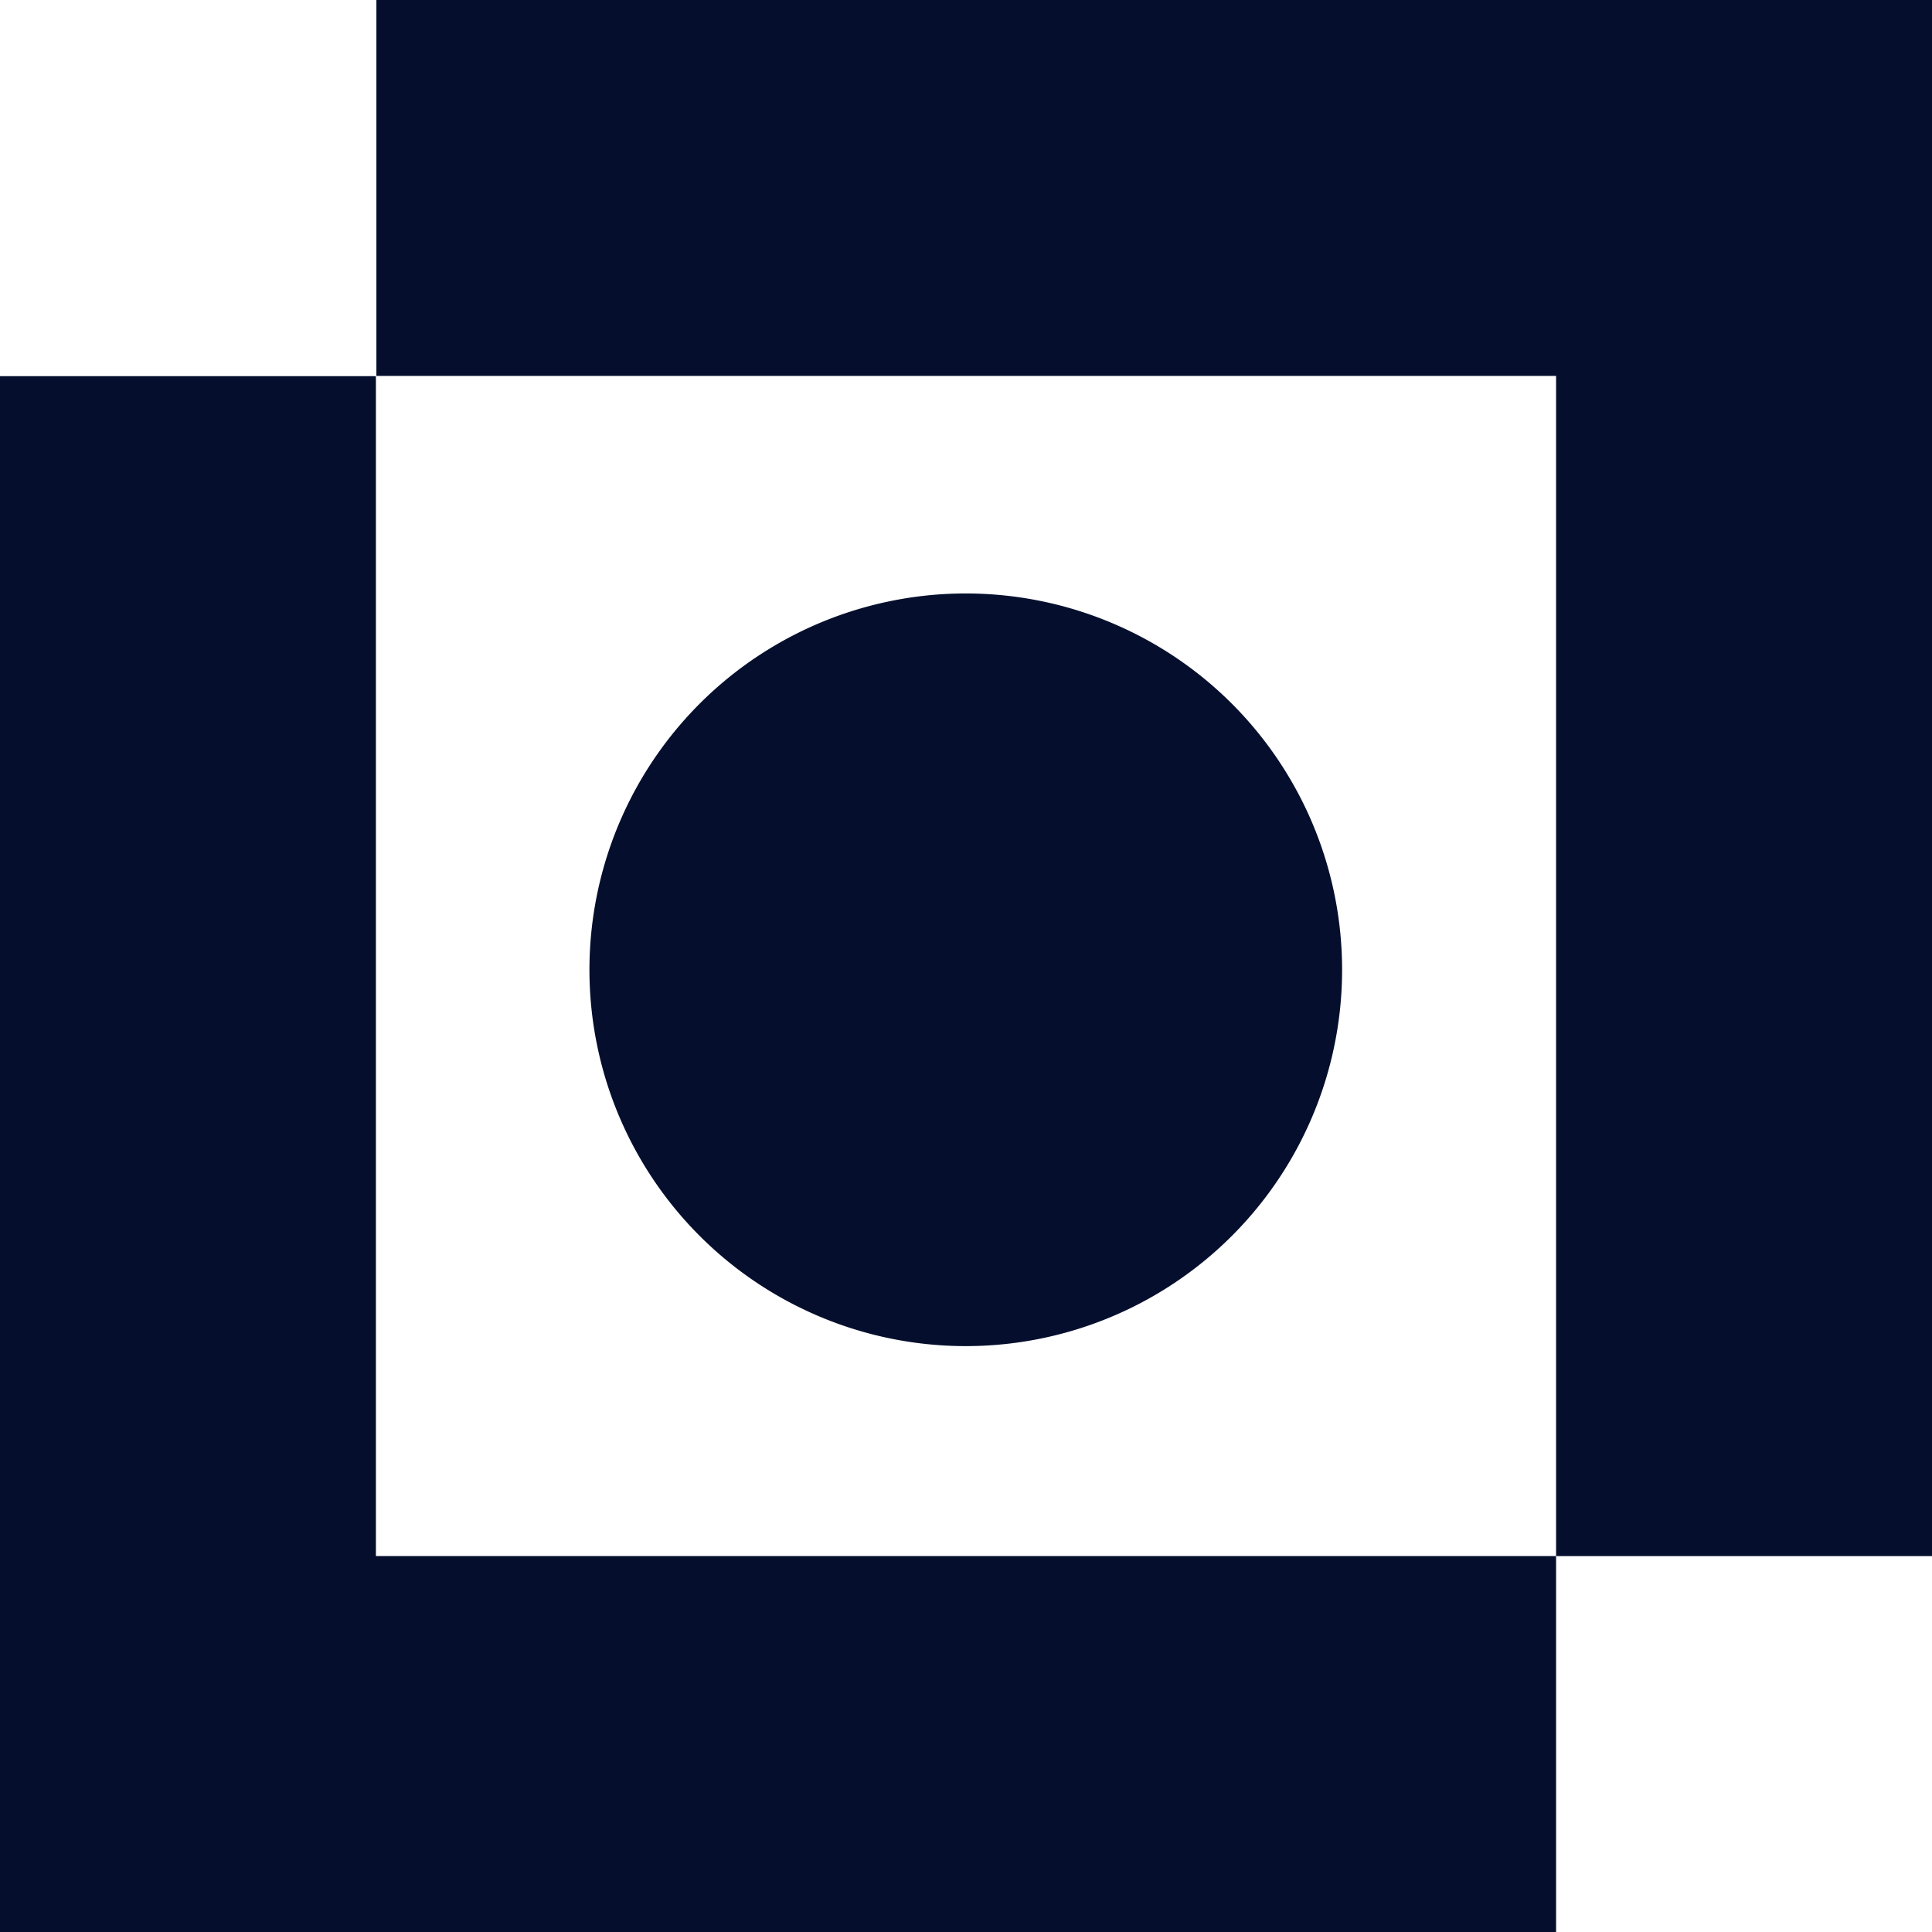 <svg xmlns="http://www.w3.org/2000/svg" width="84" height="84" viewBox="0 0 84 84">
  <g id="Gruppe_630" data-name="Gruppe 630" transform="translate(-80 -5004)">
    <path id="Pfad_4790" data-name="Pfad 4790" d="M48.509,0V16.344H99.8V67.656h16.344V0Z" transform="translate(47.856 5004)" fill="#050f2d"/>
    <path id="Pfad_4791" data-name="Pfad 4791" d="M0,48.478v67.646H67.656V99.779H16.344v-51.3Z" transform="translate(80 4971.876)" fill="#050f2d"/>
    <path id="Pfad_4792" data-name="Pfad 4792" d="M93.188,76.51A16.362,16.362,0,1,0,108.675,92,16.363,16.363,0,0,0,93.188,76.51" transform="translate(29.655 4953.315)" fill="#050f2d"/>
  </g>
</svg>
